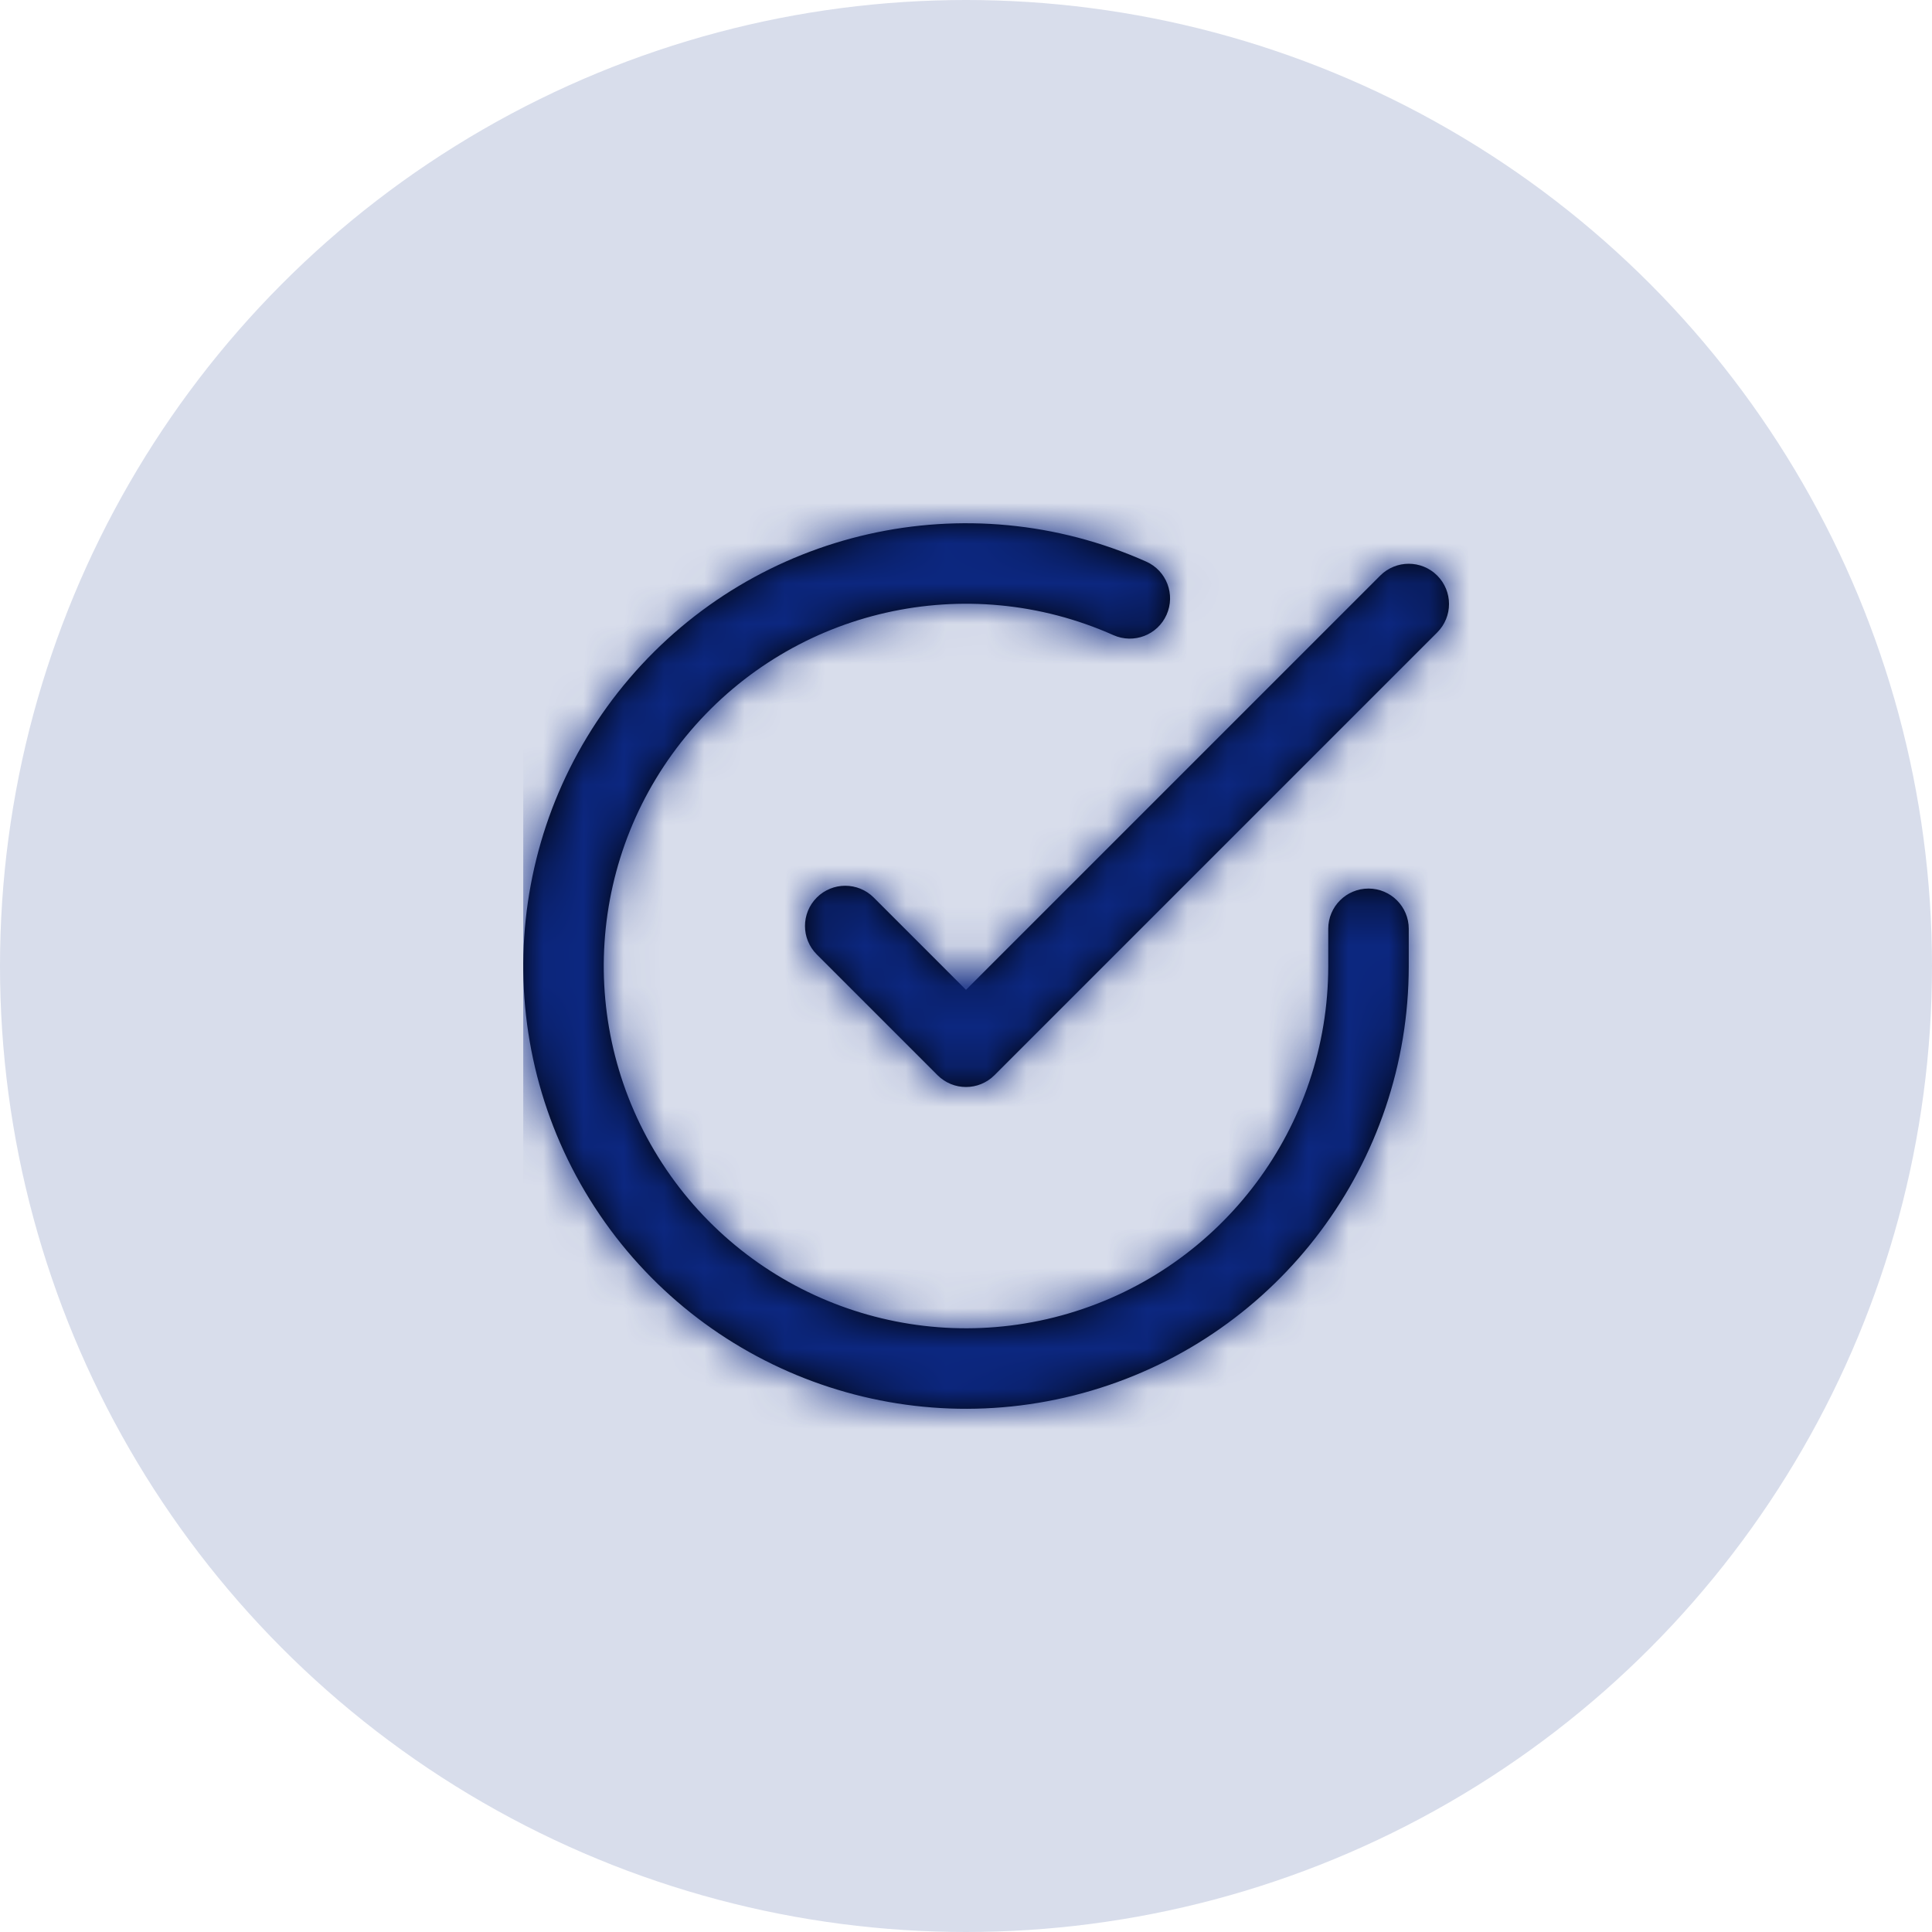 <?xml version="1.0" encoding="UTF-8"?>
<svg width="48px" height="48px" viewBox="0 0 48 48" version="1.1" xmlns="http://www.w3.org/2000/svg" xmlns:xlink="http://www.w3.org/1999/xlink">
    <!-- Generator: Sketch 53.2 (72643) - https://sketchapp.com -->
    <title>Audits Aren’t Bad</title>
    <desc>Created with Sketch.</desc>
    <defs>
        <path d="M20,10.076 C20,9.524 20.448,9.076 21,9.076 C21.552,9.076 22,9.524 22,10.076 L22,11.007 C21.997,15.878 18.791,20.168 14.119,21.549 C9.447,22.93 4.424,21.074 1.772,16.988 C-0.879,12.901 -0.527,7.557 2.638,3.854 C5.803,0.15 11.027,-1.03 15.477,0.953 C15.982,1.178 16.208,1.769 15.983,2.273 C15.759,2.778 15.168,3.004 14.663,2.78 C11.022,1.157 6.748,2.123 4.159,5.153 C1.569,8.183 1.281,12.555 3.45,15.899 C5.619,19.243 9.73,20.761 13.552,19.631 C17.374,18.501 19.998,14.992 20,11.006 L20,10.076 Z M11,11.592 L21.293,1.299 C21.683,0.909 22.317,0.909 22.707,1.299 C23.098,1.69 23.098,2.323 22.707,2.713 L11.707,13.713 C11.317,14.104 10.683,14.104 10.293,13.713 L7.293,10.713 C6.902,10.323 6.902,9.69 7.293,9.299 C7.683,8.909 8.317,8.909 8.707,9.299 L11,11.592 Z" id="path-1"></path>
    </defs>
    <g id="Desktop-Mockups" stroke="none" stroke-width="1" fill="none" fill-rule="evenodd">
        <g id="15.0-Financial-Statement-Audit" transform="translate(-180, -2423)">
            <g id="Group-9" transform="translate(132, 2172)">
                <g id="Audits-Aren’t-Bad" transform="translate(48, 251)">
                    <g id="Group-2" fill="#0C2780" fill-opacity="0.158">
                        <circle id="Oval" cx="24" cy="24" r="24"></circle>
                    </g>
                    <g id="check-circle" transform="translate(13, 13)">
                        <mask id="mask-2" fill="white">
                            <use xlink:href="#path-1"></use>
                        </mask>
                        <use id="Combined-Shape" fill="#000000" fill-rule="nonzero" xlink:href="#path-1"></use>
                        <g id="COLOR/-black" mask="url(#mask-2)" fill="#0C2780">
                            <g transform="translate(0, -1)" id="Rectangle">
                                <rect x="0" y="0" width="24" height="24"></rect>
                            </g>
                        </g>
                    </g>
                </g>
            </g>
        </g>
    </g>
</svg>